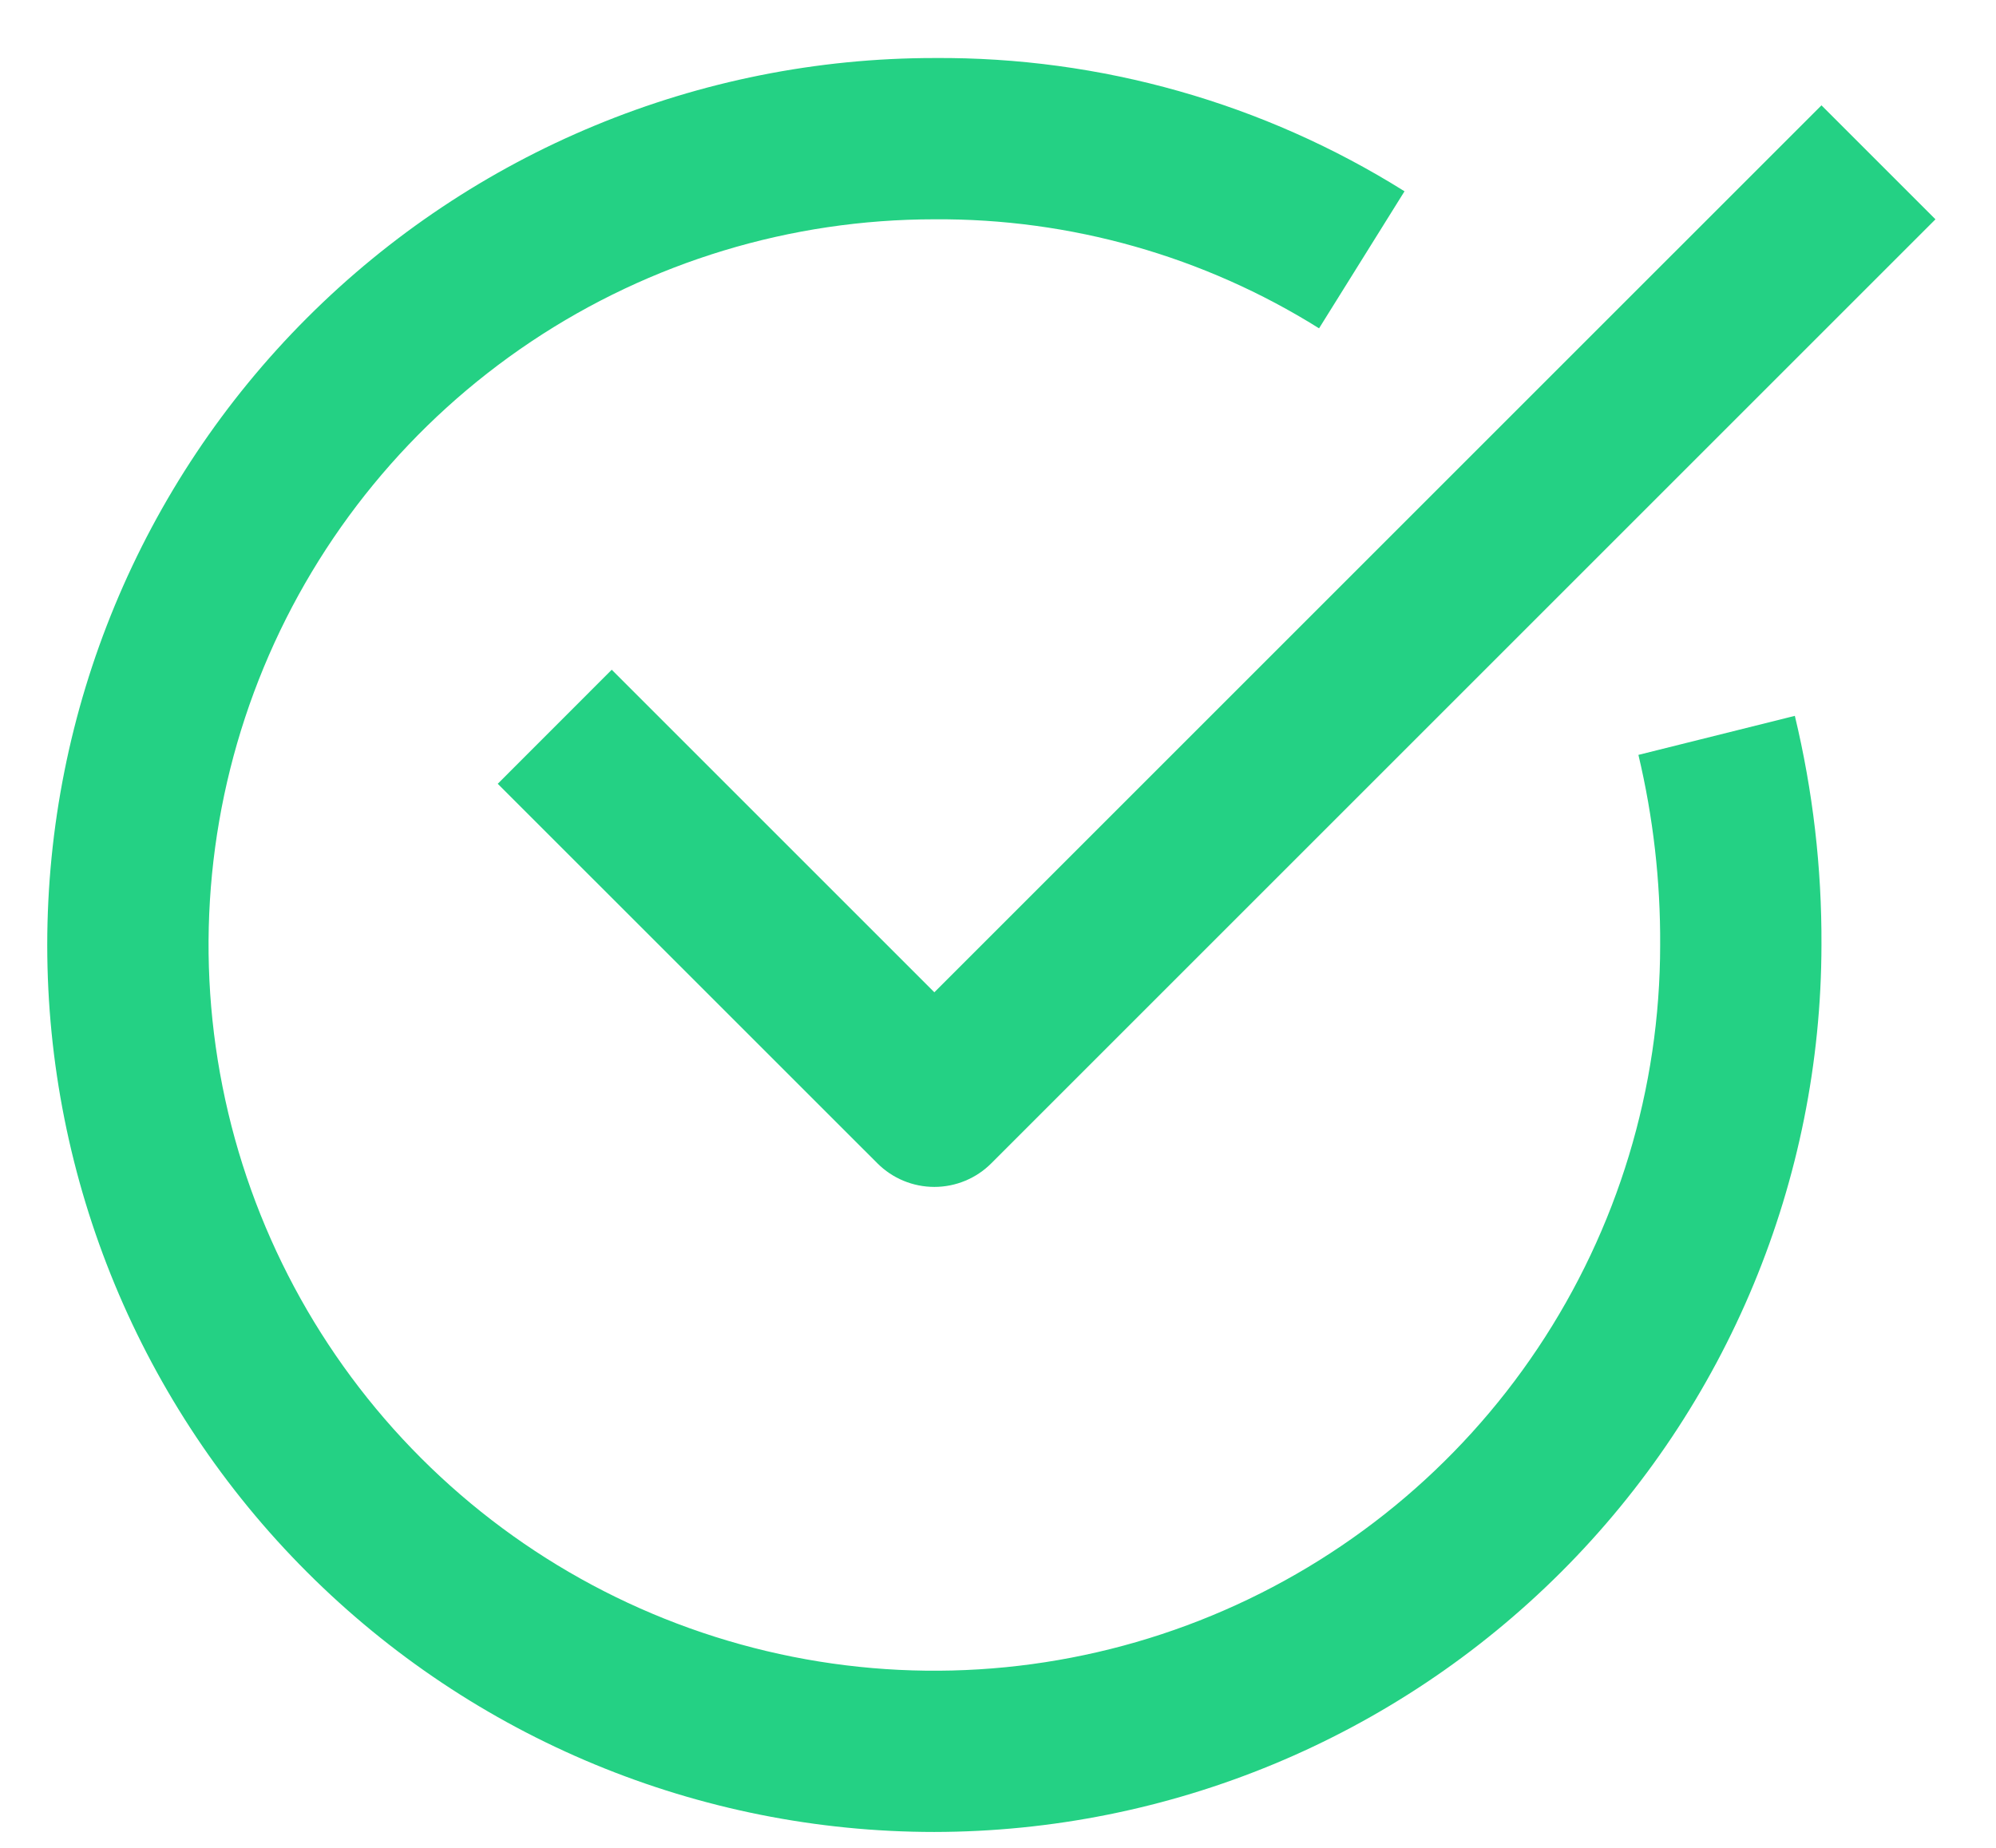 <svg width="27" height="25" viewBox="0 0 27 25" fill="none" xmlns="http://www.w3.org/2000/svg">
<path d="M12.639 24.785C9.456 24.785 6.404 23.521 4.154 21.27C1.903 19.02 0.639 15.968 0.639 12.785C0.639 9.603 1.903 6.551 4.154 4.3C6.404 2.05 9.456 0.785 12.639 0.785C14.887 0.769 17.094 1.394 18.999 2.588L17.843 4.442C16.284 3.466 14.479 2.954 12.639 2.967C10.697 2.967 8.799 3.543 7.184 4.622C5.57 5.701 4.311 7.234 3.568 9.028C2.825 10.822 2.631 12.796 3.01 14.701C3.388 16.605 4.324 18.355 5.697 19.728C7.07 21.101 8.819 22.036 10.724 22.415C12.628 22.794 14.602 22.599 16.396 21.856C18.19 21.113 19.724 19.855 20.802 18.24C21.881 16.625 22.457 14.727 22.457 12.785C22.462 11.919 22.363 11.056 22.163 10.213L24.279 9.685C24.523 10.7 24.644 11.741 24.639 12.785C24.635 15.967 23.37 19.017 21.12 21.266C18.87 23.516 15.82 24.781 12.639 24.785Z" fill="#24D184"/>
<path d="M12.639 16.058C12.35 16.058 12.072 15.943 11.868 15.738L6.733 10.604L8.275 9.061L12.639 13.425L24.639 1.425L26.181 2.967L13.41 15.738C13.206 15.943 12.928 16.058 12.639 16.058Z" fill="#24D184"/>
</svg>
